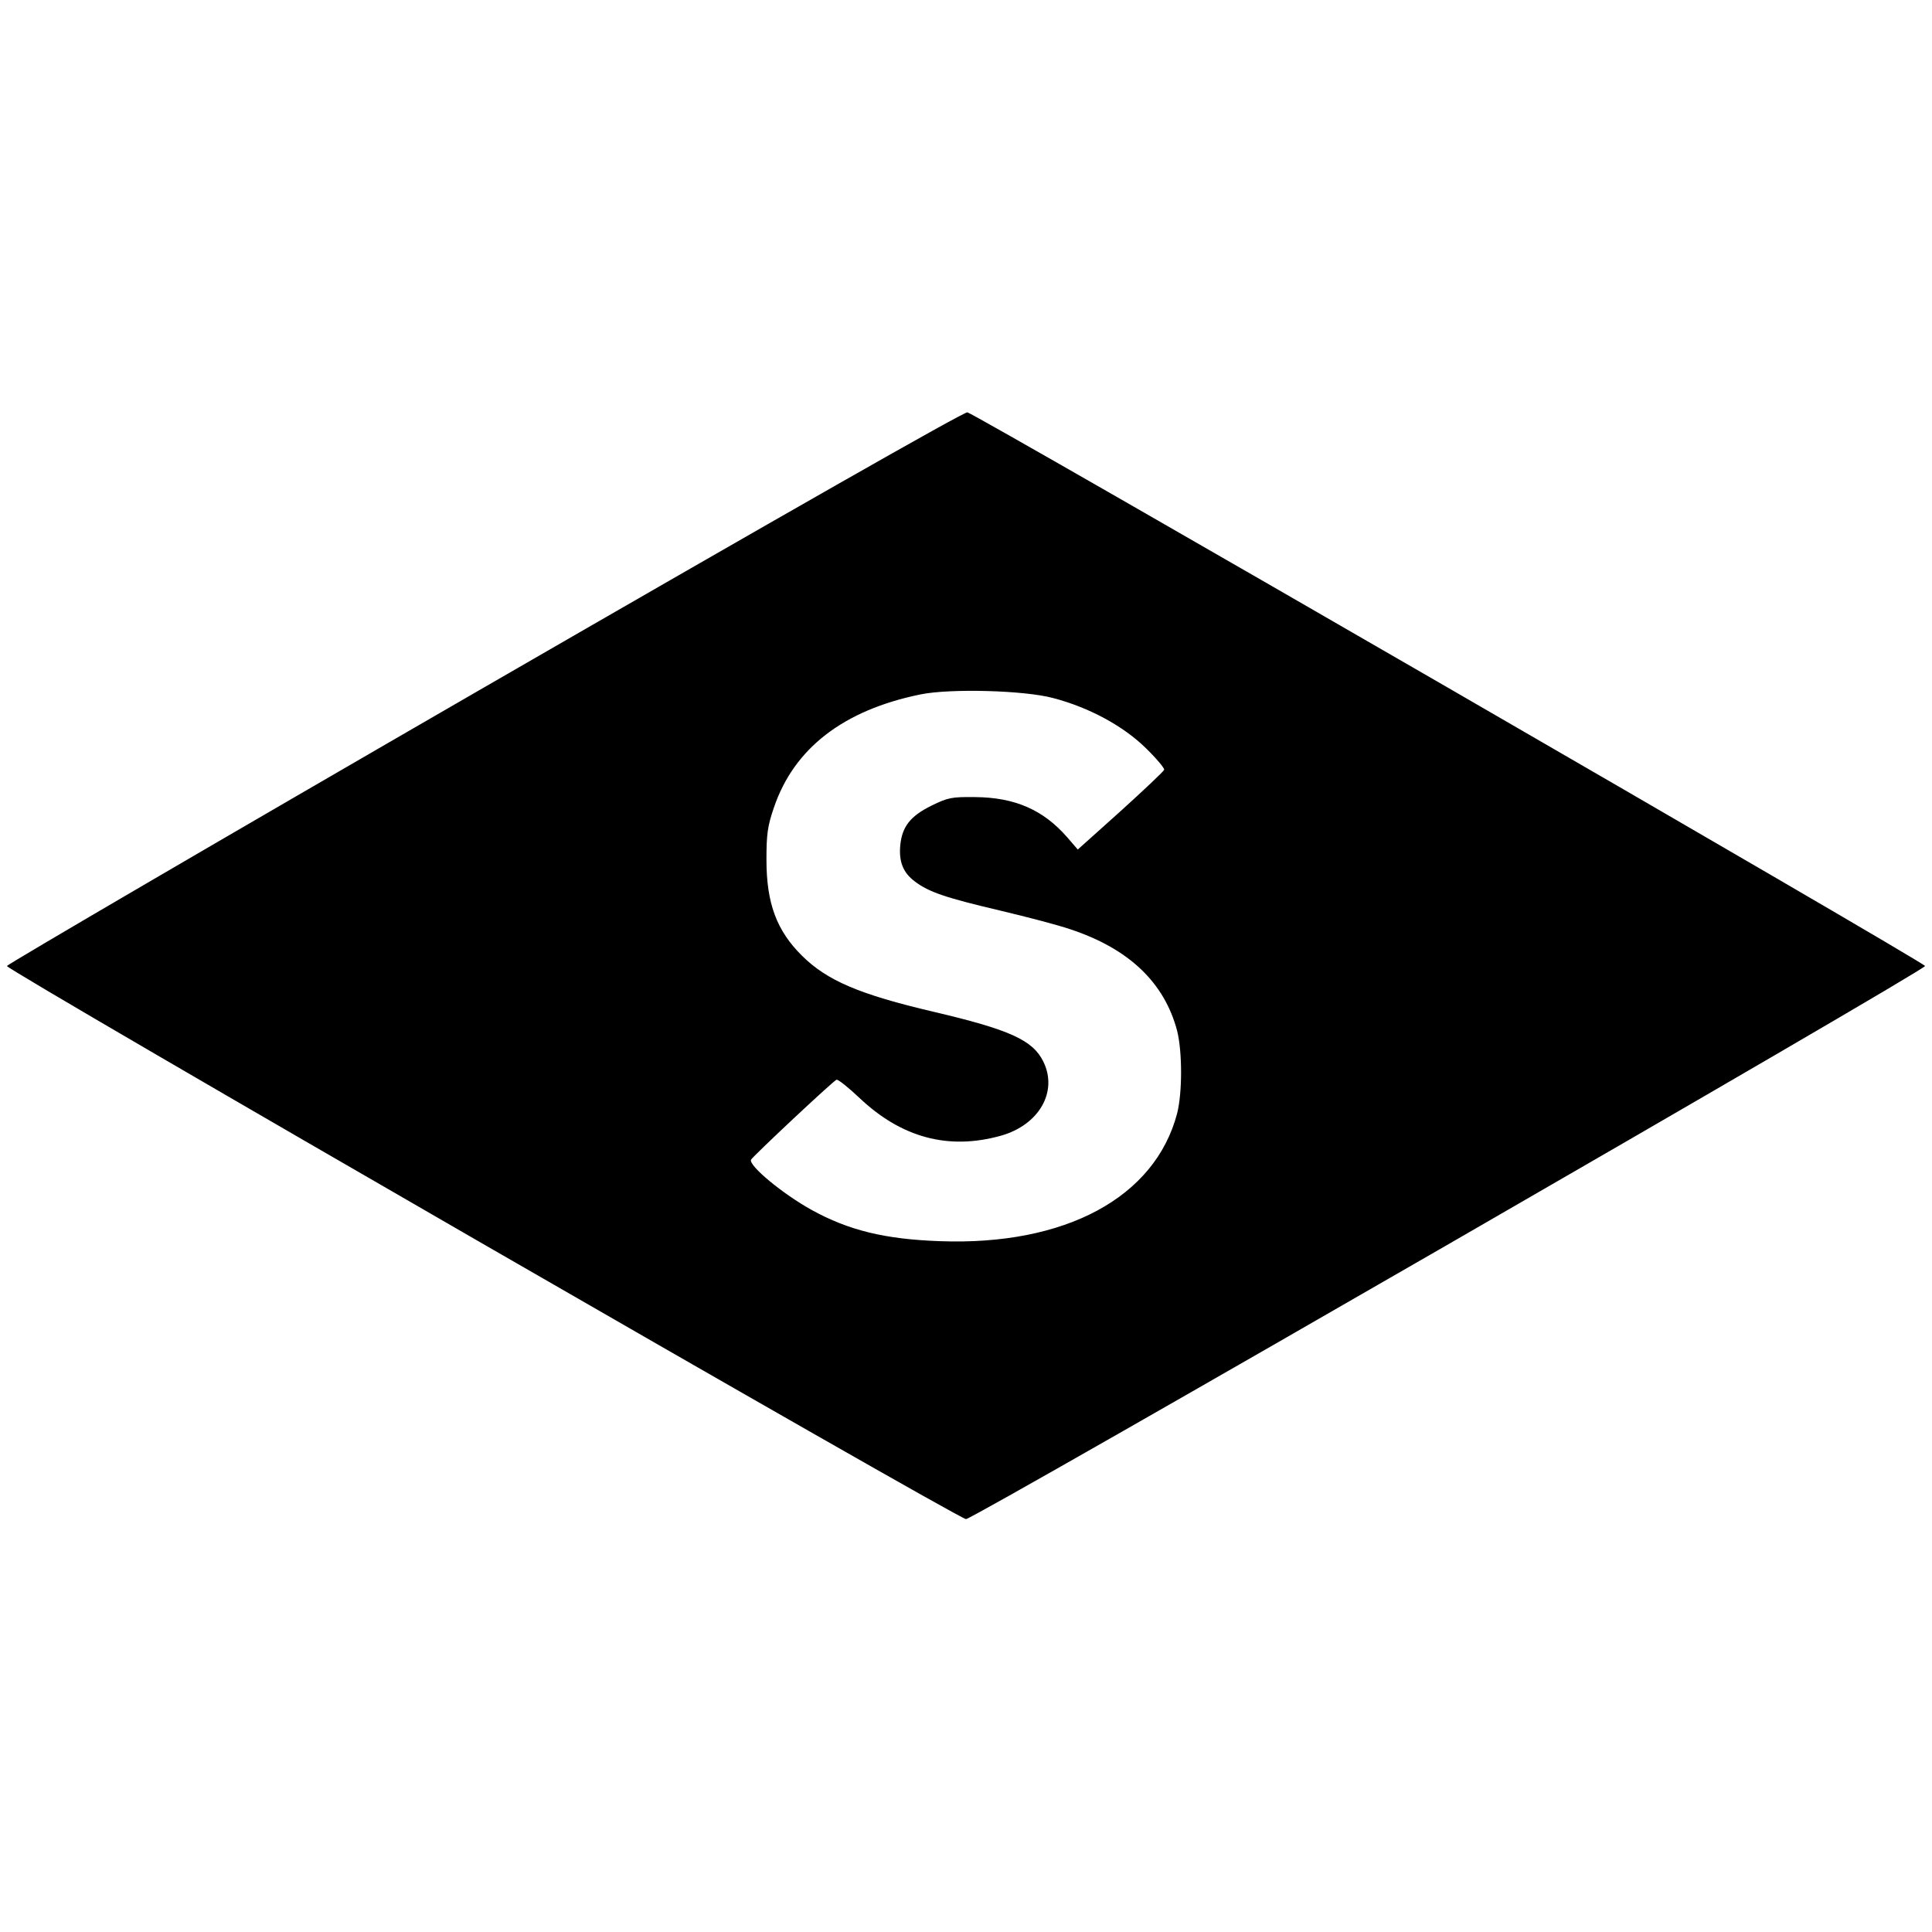 <?xml version="1.0" standalone="no"?>
<!DOCTYPE svg PUBLIC "-//W3C//DTD SVG 20010904//EN"
 "http://www.w3.org/TR/2001/REC-SVG-20010904/DTD/svg10.dtd">
<svg version="1.0" xmlns="http://www.w3.org/2000/svg"
 width="700pt" height="700pt" viewBox="0 0 700 700"
 preserveAspectRatio="xMidYMid meet">
<g transform="translate(0,700) scale(0.1,-0.1)"
fill="#000000" stroke="none">
<path d="M1755 4510 c-952 -550 -1730 -1005 -1730 -1010 0 -16 3447 -2004
3475 -2004 28 0 3475 1988 3475 2004 0 12 -3441 2001 -3470 2006 -13 2 -666
-370 -1750 -996z m2060 -39 c131 -34 256 -102 337 -182 38 -37 68 -73 66 -78
-1 -5 -73 -73 -158 -150 l-155 -139 -38 44 c-87 100 -190 145 -335 146 -84 1
-98 -2 -157 -31 -77 -38 -106 -76 -113 -142 -6 -61 10 -101 53 -133 50 -38
112 -59 308 -105 97 -23 212 -53 255 -68 212 -70 341 -193 387 -368 19 -76 19
-224 0 -299 -80 -305 -406 -480 -860 -463 -198 7 -330 39 -464 113 -105 58
-228 160 -220 182 5 11 298 286 310 290 5 2 43 -28 83 -66 152 -144 322 -190
512 -137 139 39 208 160 154 269 -38 77 -120 115 -397 180 -269 63 -386 113
-477 203 -92 91 -129 190 -129 348 0 93 4 122 27 189 73 215 252 353 531 410
107 22 376 15 480 -13z"/>
</g>
</svg>
